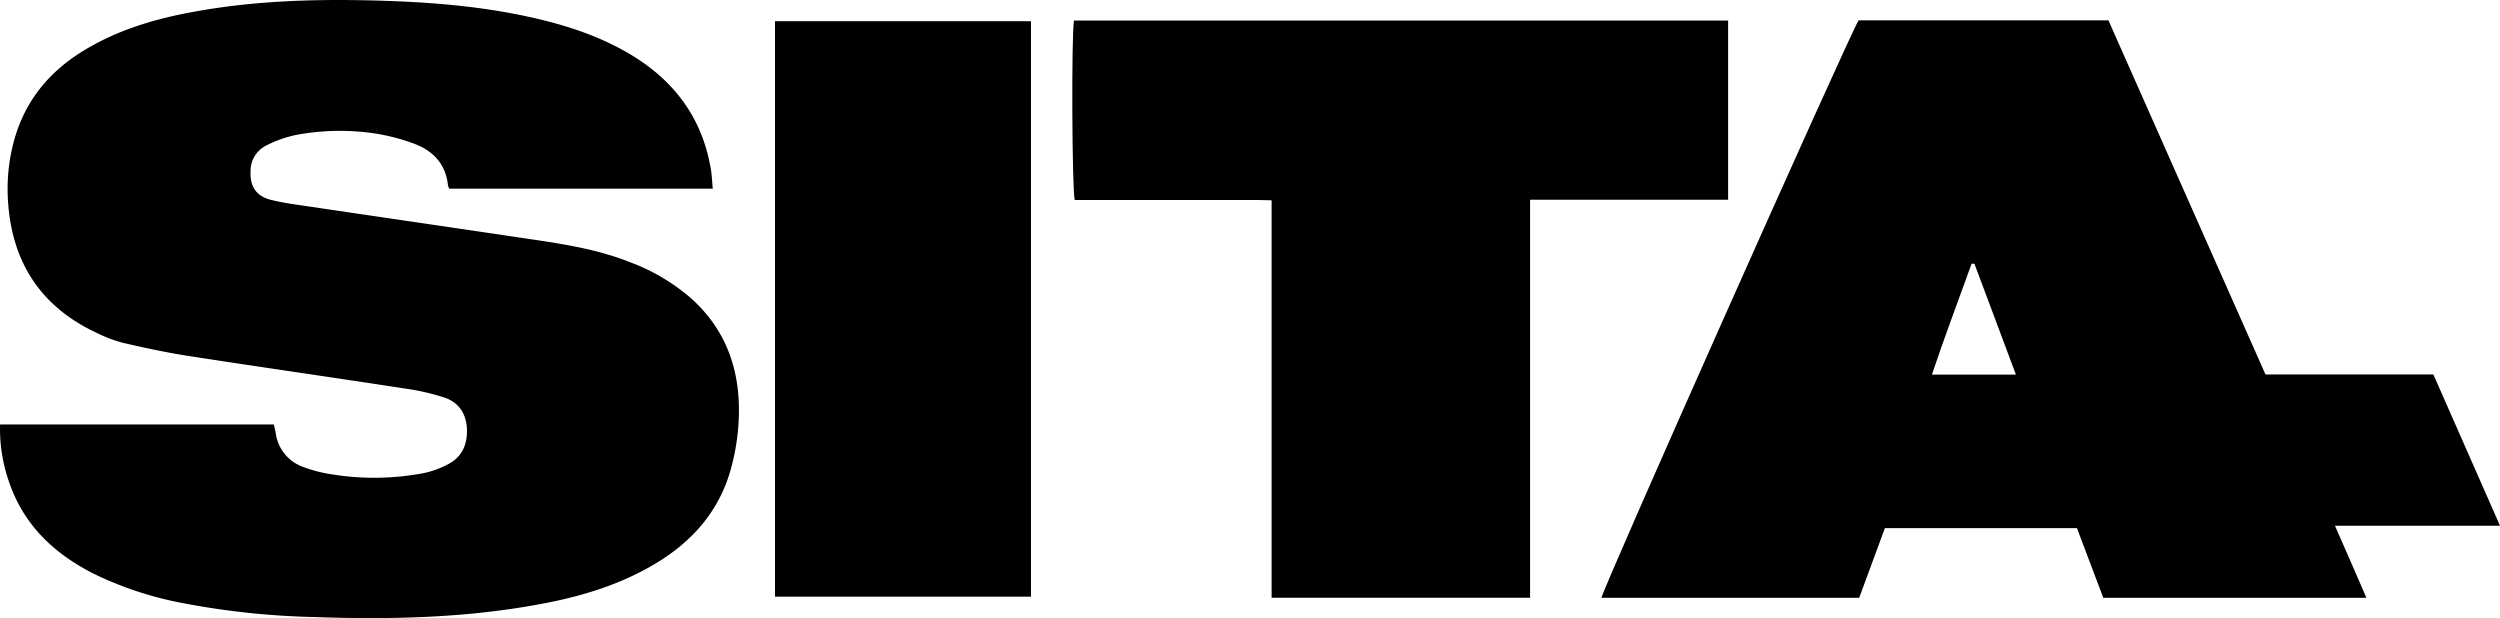 <svg id="Layer_1" data-name="Layer 1" xmlns="http://www.w3.org/2000/svg" viewBox="0 0 681.68 168.6" width="681.68px" height="168.6px"><title>SITA</title><path d="M13.51,258.21H88.16c.19.87.38,1.61.51,2.36a11.38,11.38,0,0,0,7.65,9.28,37.35,37.35,0,0,0,7.58,1.95,72.21,72.21,0,0,0,25.14-.33,25.35,25.35,0,0,0,6.69-2.45c3.8-2,5.28-5.45,5.07-9.69-.2-4.08-2.23-7.09-5.94-8.39a63.38,63.38,0,0,0-11.26-2.57c-19.46-3-38.95-5.78-58.4-8.79-6.06-.93-12.08-2.22-18.05-3.6a37.52,37.52,0,0,1-7.33-2.76c-15.4-7.2-23.23-19.5-24.17-36.33a49.89,49.89,0,0,1,1.54-15.58C20.15,170,27,161.75,37,155.85c8.94-5.31,18.72-8.21,28.85-10.08,16.09-3,32.35-3.58,48.66-3.19,13.55.33,27.07,1.23,40.4,3.9,10.65,2.14,21,5.19,30.41,10.79,12,7.14,19.66,17.38,22,31.33.28,1.67.34,3.37.52,5.32H136a3.77,3.77,0,0,1-.37-1c-.68-6.07-4.4-9.64-9.84-11.49a54.52,54.52,0,0,0-10.89-2.69,64.87,64.87,0,0,0-20.76.54,33,33,0,0,0-8,2.84,7.72,7.72,0,0,0-4.33,6.9c-.21,4.33,1.52,7,5.78,8,3.3.81,6.7,1.24,10.08,1.74,19.25,2.86,38.5,5.66,57.75,8.52,10.13,1.51,20.29,2.86,29.9,6.7a54.12,54.12,0,0,1,16.91,10.1c10.21,9.35,13.58,21.27,12.58,34.65a60.31,60.31,0,0,1-2.16,12.06c-3.1,10.78-9.94,18.79-19.35,24.69-9.59,6-20.21,9.34-31.22,11.47-20.69,4-41.61,4.51-62.6,3.78a216,216,0,0,1-36-3.78A95.81,95.81,0,0,1,39,298.89C28.23,293.42,20,285.66,16,274A43.57,43.57,0,0,1,13.51,258.21Z" transform="translate(-13.49 -142.47)"></path><path d="M695.17,285.82h-45c3,6.77,5.7,13.07,8.58,19.66H587q-3.51-9.3-7.18-19H527.44l-7,19H450.16c.31-2.52,67-152.18,70.11-157.46H588.4q21.38,48.17,42.82,96.55H677Zm-143.3-71.41-.77-.06c-3.59,10-7.4,20-10.83,30.26h22.9C559.33,234.33,555.6,224.37,551.87,214.41Z" transform="translate(-13.49 -142.47)"></path><path d="M306.33,148.06H484.7v48.88h-54V305.45H360.22V197.08c-4.66-.14-9.05-.05-13.44-.07H306.55C305.79,194.44,305.62,152.22,306.33,148.06Z" transform="translate(-13.49 -142.47)"></path><path d="M224.81,148.25h69.8V305.16h-69.8Z" transform="translate(-13.49 -142.47)"></path></svg>